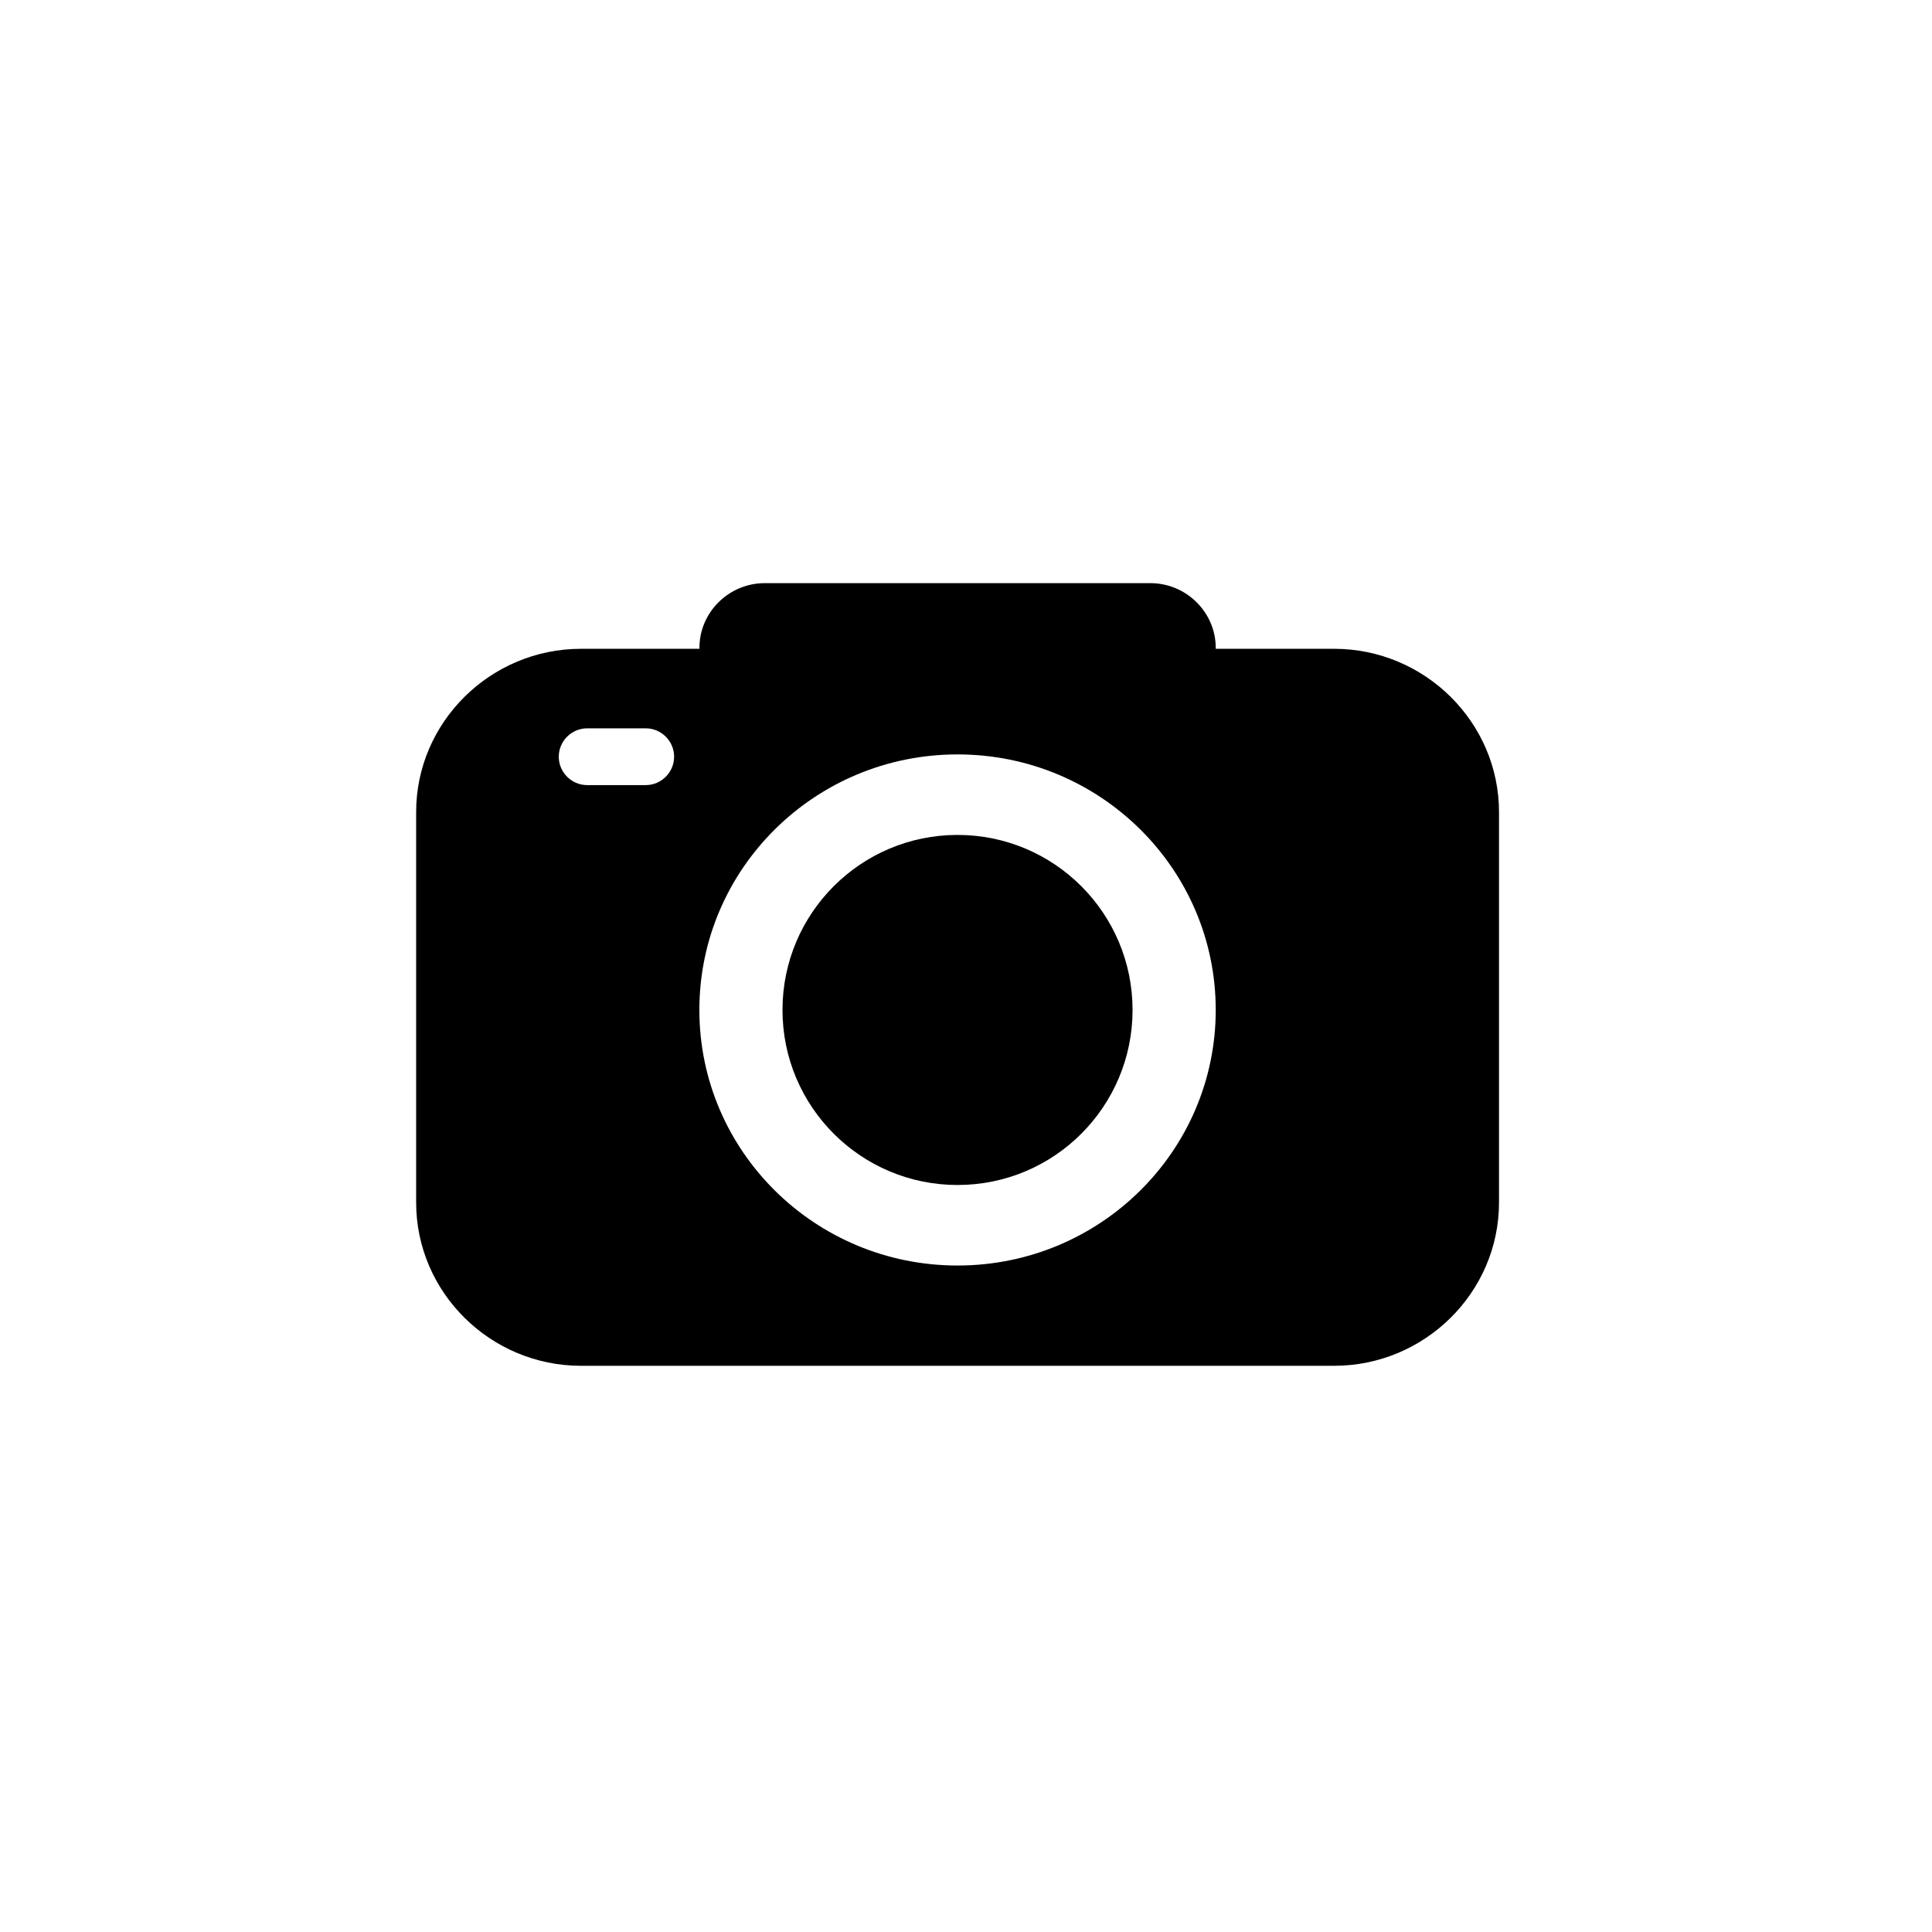 <svg xmlns="http://www.w3.org/2000/svg" width="114" height="114" viewBox="0 0 114 114" fill="none"><path d="M66.828 59.594C66.828 65.299 62.205 69.922 56.5 69.922C50.795 69.922 46.172 65.299 46.172 59.594C46.172 53.889 50.795 49.266 56.5 49.266C62.205 49.266 66.828 53.889 66.828 59.594Z" fill="black"></path><path d="M78.719 38.283H71.73C71.73 38.267 71.736 38.25 71.736 38.23C71.736 36.128 69.997 34.409 67.875 34.409H45.13C43.006 34.409 41.27 36.128 41.27 38.23C41.27 38.247 41.275 38.264 41.275 38.283H34.286C28.934 38.283 24.555 42.618 24.555 47.918V70.957C24.555 76.257 28.934 80.591 34.286 80.591H78.719C84.072 80.591 88.451 76.257 88.451 70.957V47.918C88.451 42.618 84.072 38.283 78.719 38.283H78.719ZM38.102 46.326H34.647C33.726 46.326 32.971 45.572 32.971 44.651C32.971 43.73 33.726 42.976 34.647 42.976H38.102C39.023 42.976 39.777 43.73 39.777 44.651C39.777 45.572 39.023 46.326 38.102 46.326ZM56.501 74.674C48.087 74.674 41.267 67.923 41.267 59.594C41.267 51.266 48.087 44.515 56.501 44.515C64.915 44.515 71.736 51.266 71.736 59.594C71.736 67.923 64.915 74.674 56.501 74.674Z" fill="black"></path></svg>